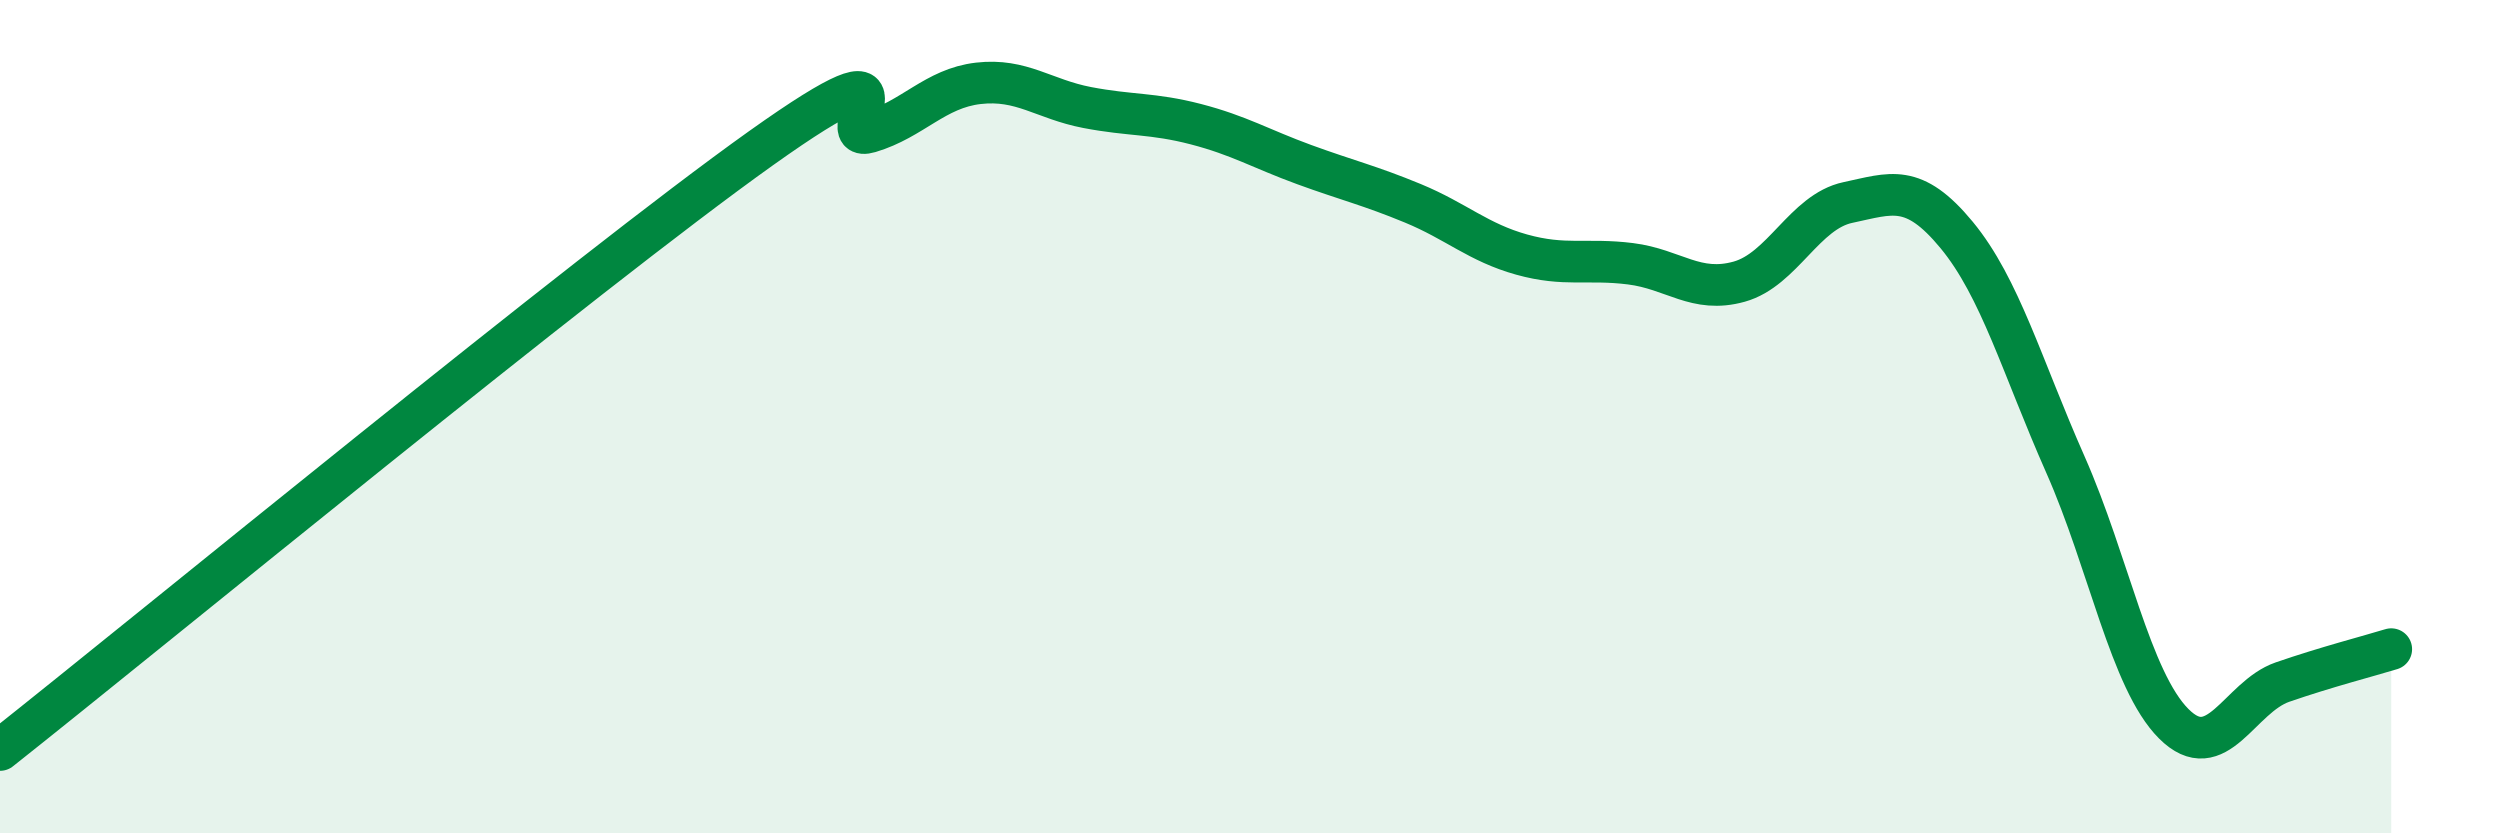 
    <svg width="60" height="20" viewBox="0 0 60 20" xmlns="http://www.w3.org/2000/svg">
      <path
        d="M 0,18 C 3.65,15.11 14.09,6.53 18.26,3.56 C 22.43,0.59 19.83,3.48 20.87,3.17 C 21.91,2.86 22.44,2.12 23.48,2 C 24.52,1.88 25.05,2.38 26.09,2.58 C 27.13,2.78 27.66,2.71 28.7,2.98 C 29.74,3.25 30.26,3.57 31.3,3.95 C 32.34,4.33 32.87,4.45 33.91,4.88 C 34.95,5.31 35.48,5.82 36.52,6.11 C 37.56,6.4 38.09,6.2 39.13,6.33 C 40.17,6.46 40.7,7.05 41.74,6.76 C 42.78,6.47 43.31,5.08 44.35,4.86 C 45.39,4.64 45.92,4.38 46.96,5.64 C 48,6.9 48.53,8.8 49.57,11.15 C 50.61,13.5 51.13,16.33 52.17,17.37 C 53.21,18.41 53.74,16.73 54.78,16.37 C 55.82,16.01 56.87,15.74 57.39,15.58L57.39 20L0 20Z"
        fill="#008740"
        opacity="0.1"
        stroke-linecap="round"
        stroke-linejoin="round"
      />
      <path
        d="M 0,18 C 3.65,15.11 14.09,6.53 18.26,3.56 C 22.43,0.59 19.83,3.48 20.87,3.17 C 21.91,2.86 22.44,2.12 23.48,2 C 24.52,1.88 25.05,2.38 26.09,2.58 C 27.13,2.78 27.66,2.71 28.7,2.98 C 29.74,3.25 30.26,3.57 31.3,3.95 C 32.34,4.33 32.87,4.45 33.91,4.88 C 34.95,5.31 35.48,5.82 36.52,6.11 C 37.56,6.4 38.09,6.2 39.13,6.33 C 40.17,6.46 40.7,7.05 41.74,6.76 C 42.78,6.47 43.31,5.08 44.35,4.86 C 45.39,4.64 45.92,4.38 46.96,5.64 C 48,6.9 48.53,8.8 49.57,11.15 C 50.61,13.5 51.13,16.33 52.17,17.37 C 53.21,18.41 53.74,16.73 54.78,16.37 C 55.82,16.01 56.87,15.74 57.39,15.58"
        stroke="#008740"
        stroke-width="1"
        fill="none"
        stroke-linecap="round"
        stroke-linejoin="round"
      />
    </svg>
  